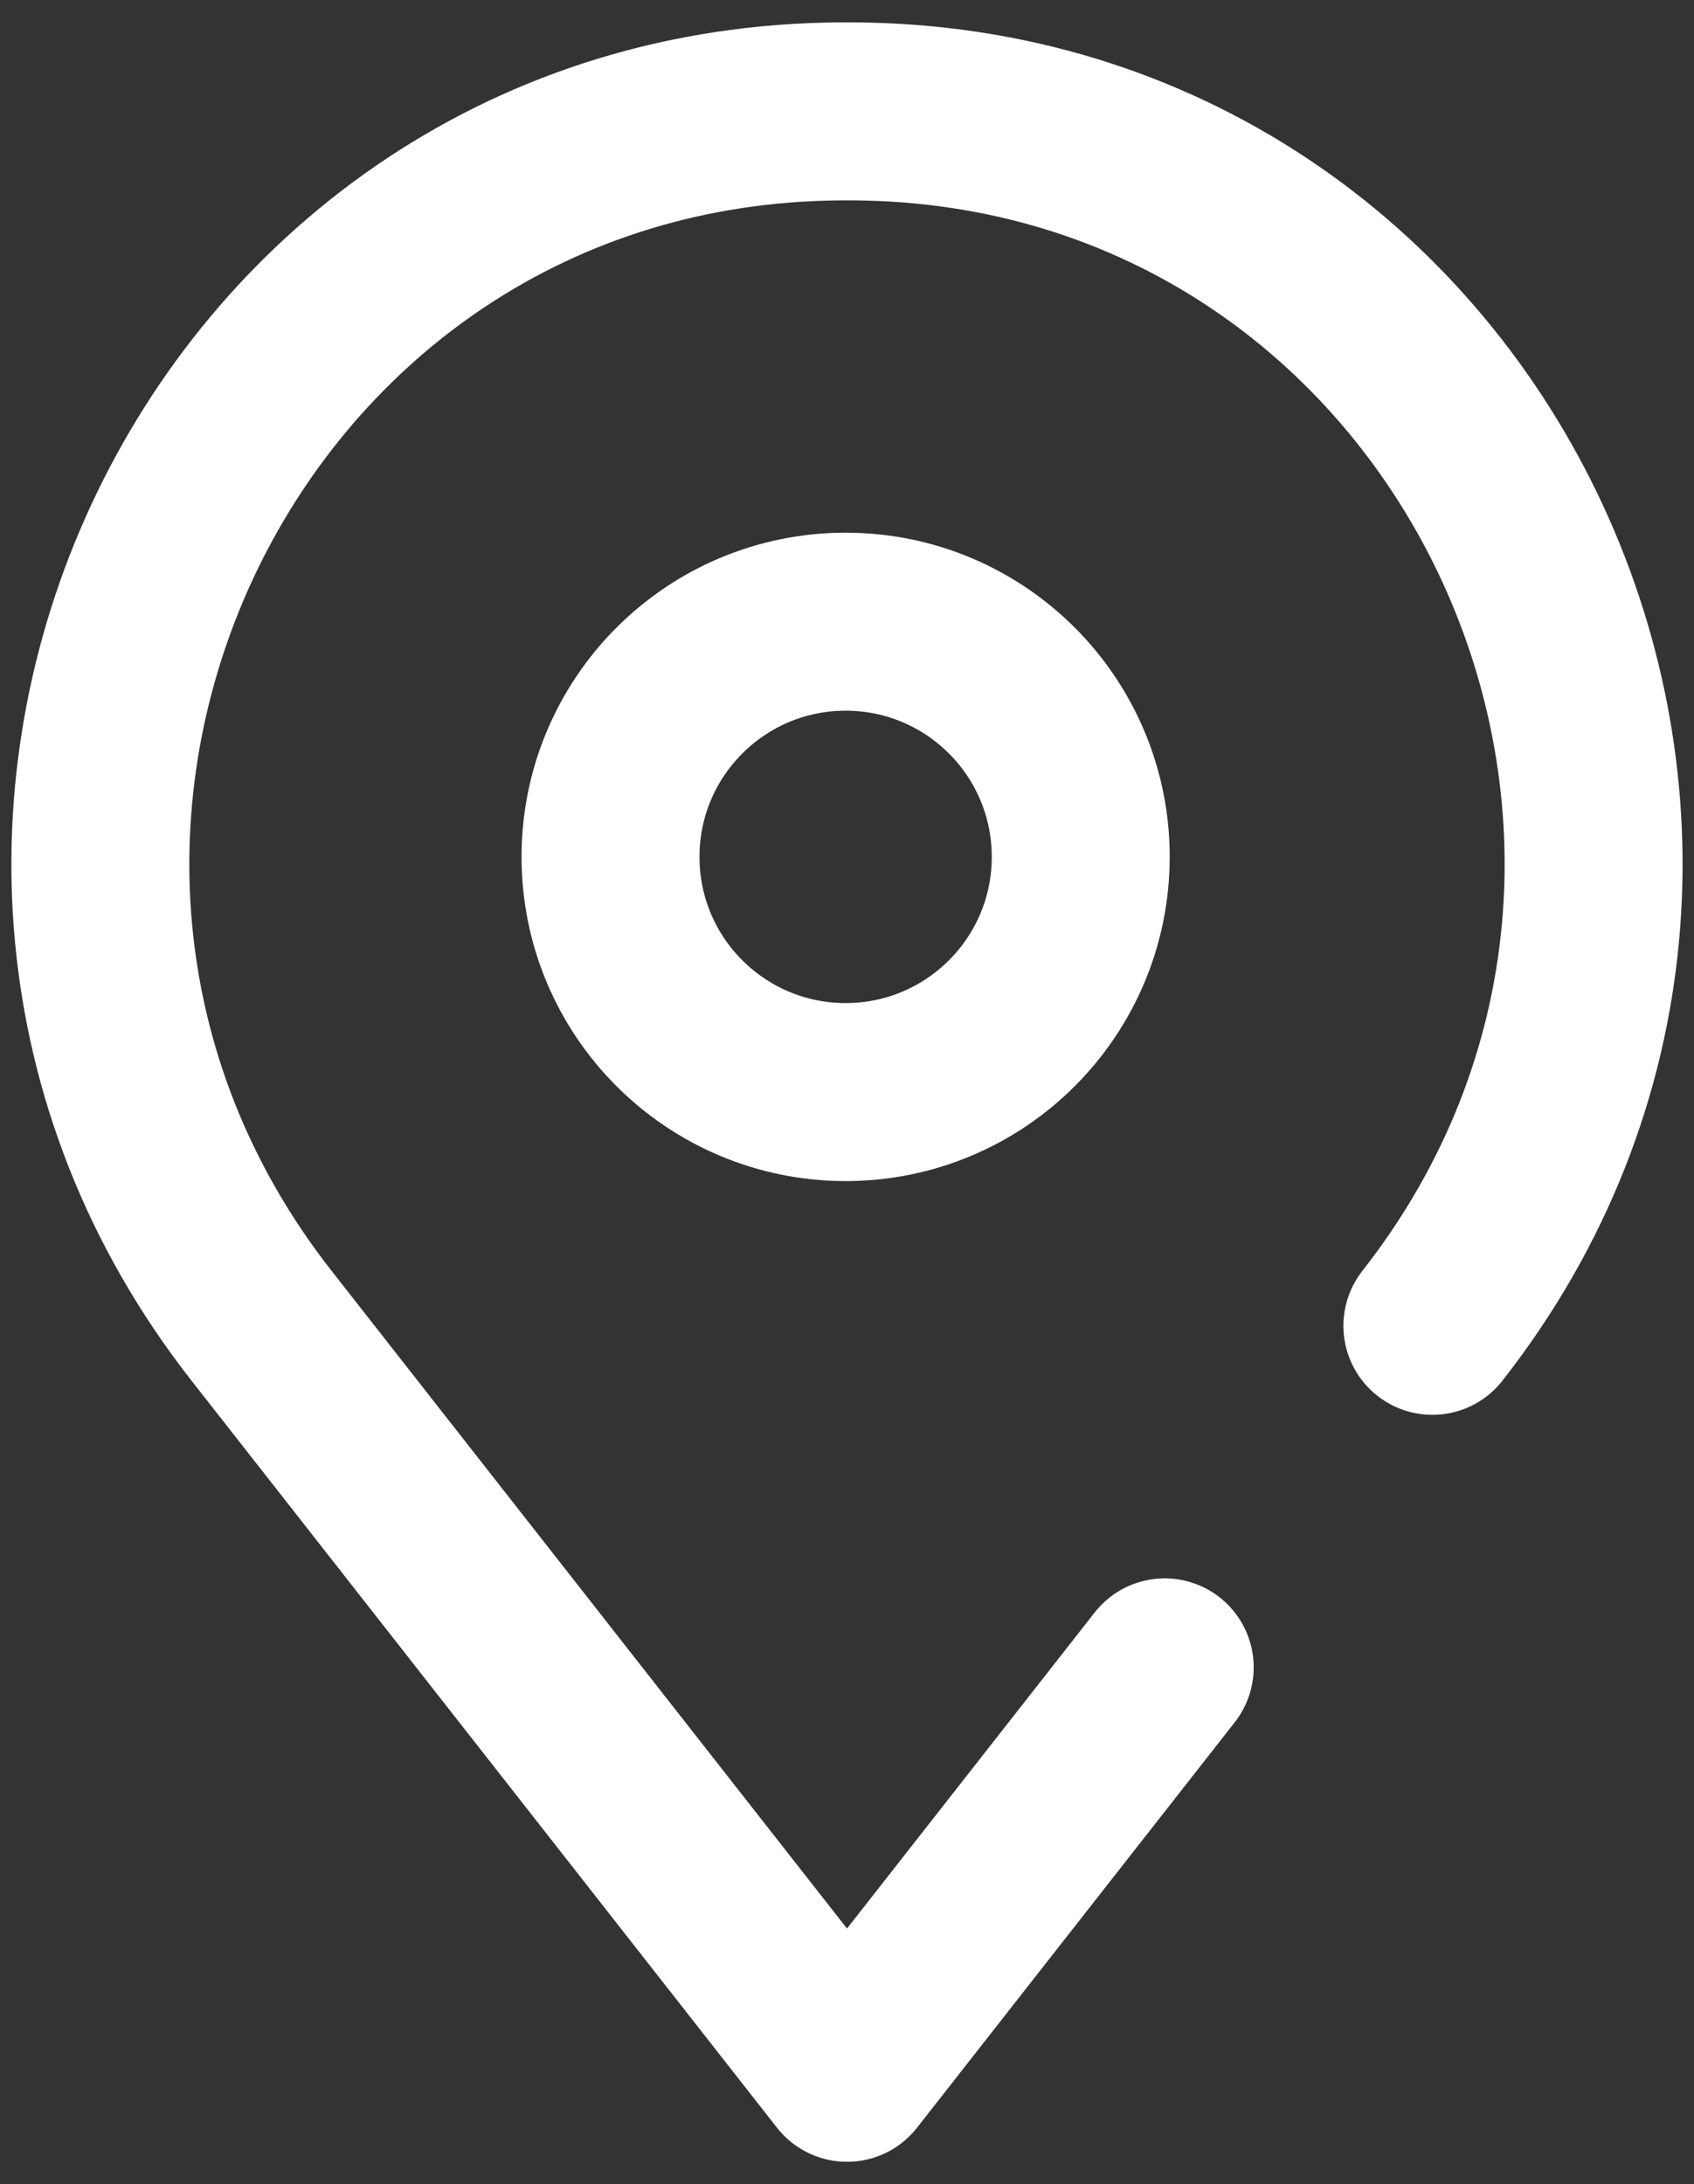 <svg xmlns="http://www.w3.org/2000/svg" width="45" height="58" viewBox="0 0 45 58" fill="none">
  <rect x="0" y="0" width="45" height="58" fill="#333333" stroke="none"/>
  <g clip-path="url(#clip0_14_1760)">
    <path d="M30.94 44.277L22.5 55.043L6.949 35.207C-3.123 22.36 5.654 3.33 21.974 2.963C22.149 2.959 22.324 2.957 22.5 2.957C22.675 2.957 22.85 2.959 23.025 2.963C39.345 3.33 48.122 22.359 38.05 35.207" stroke="white" stroke-width="4.727" stroke-linecap="round" stroke-linejoin="round"/>
    <path d="M22.464 29C25.913 29 28.709 26.204 28.709 22.755C28.709 19.305 25.913 16.509 22.464 16.509C19.014 16.509 16.218 19.305 16.218 22.755C16.218 26.204 19.014 29 22.464 29Z" stroke="white" stroke-width="4.727" stroke-linecap="round" stroke-linejoin="round"/>
  </g>
  <defs>
    <clipPath id="clip0_14_1760">
      <rect width="44.394" height="56.813" fill="white" transform="translate(0.303 0.594)"/>
    </clipPath>
  </defs>
</svg>
